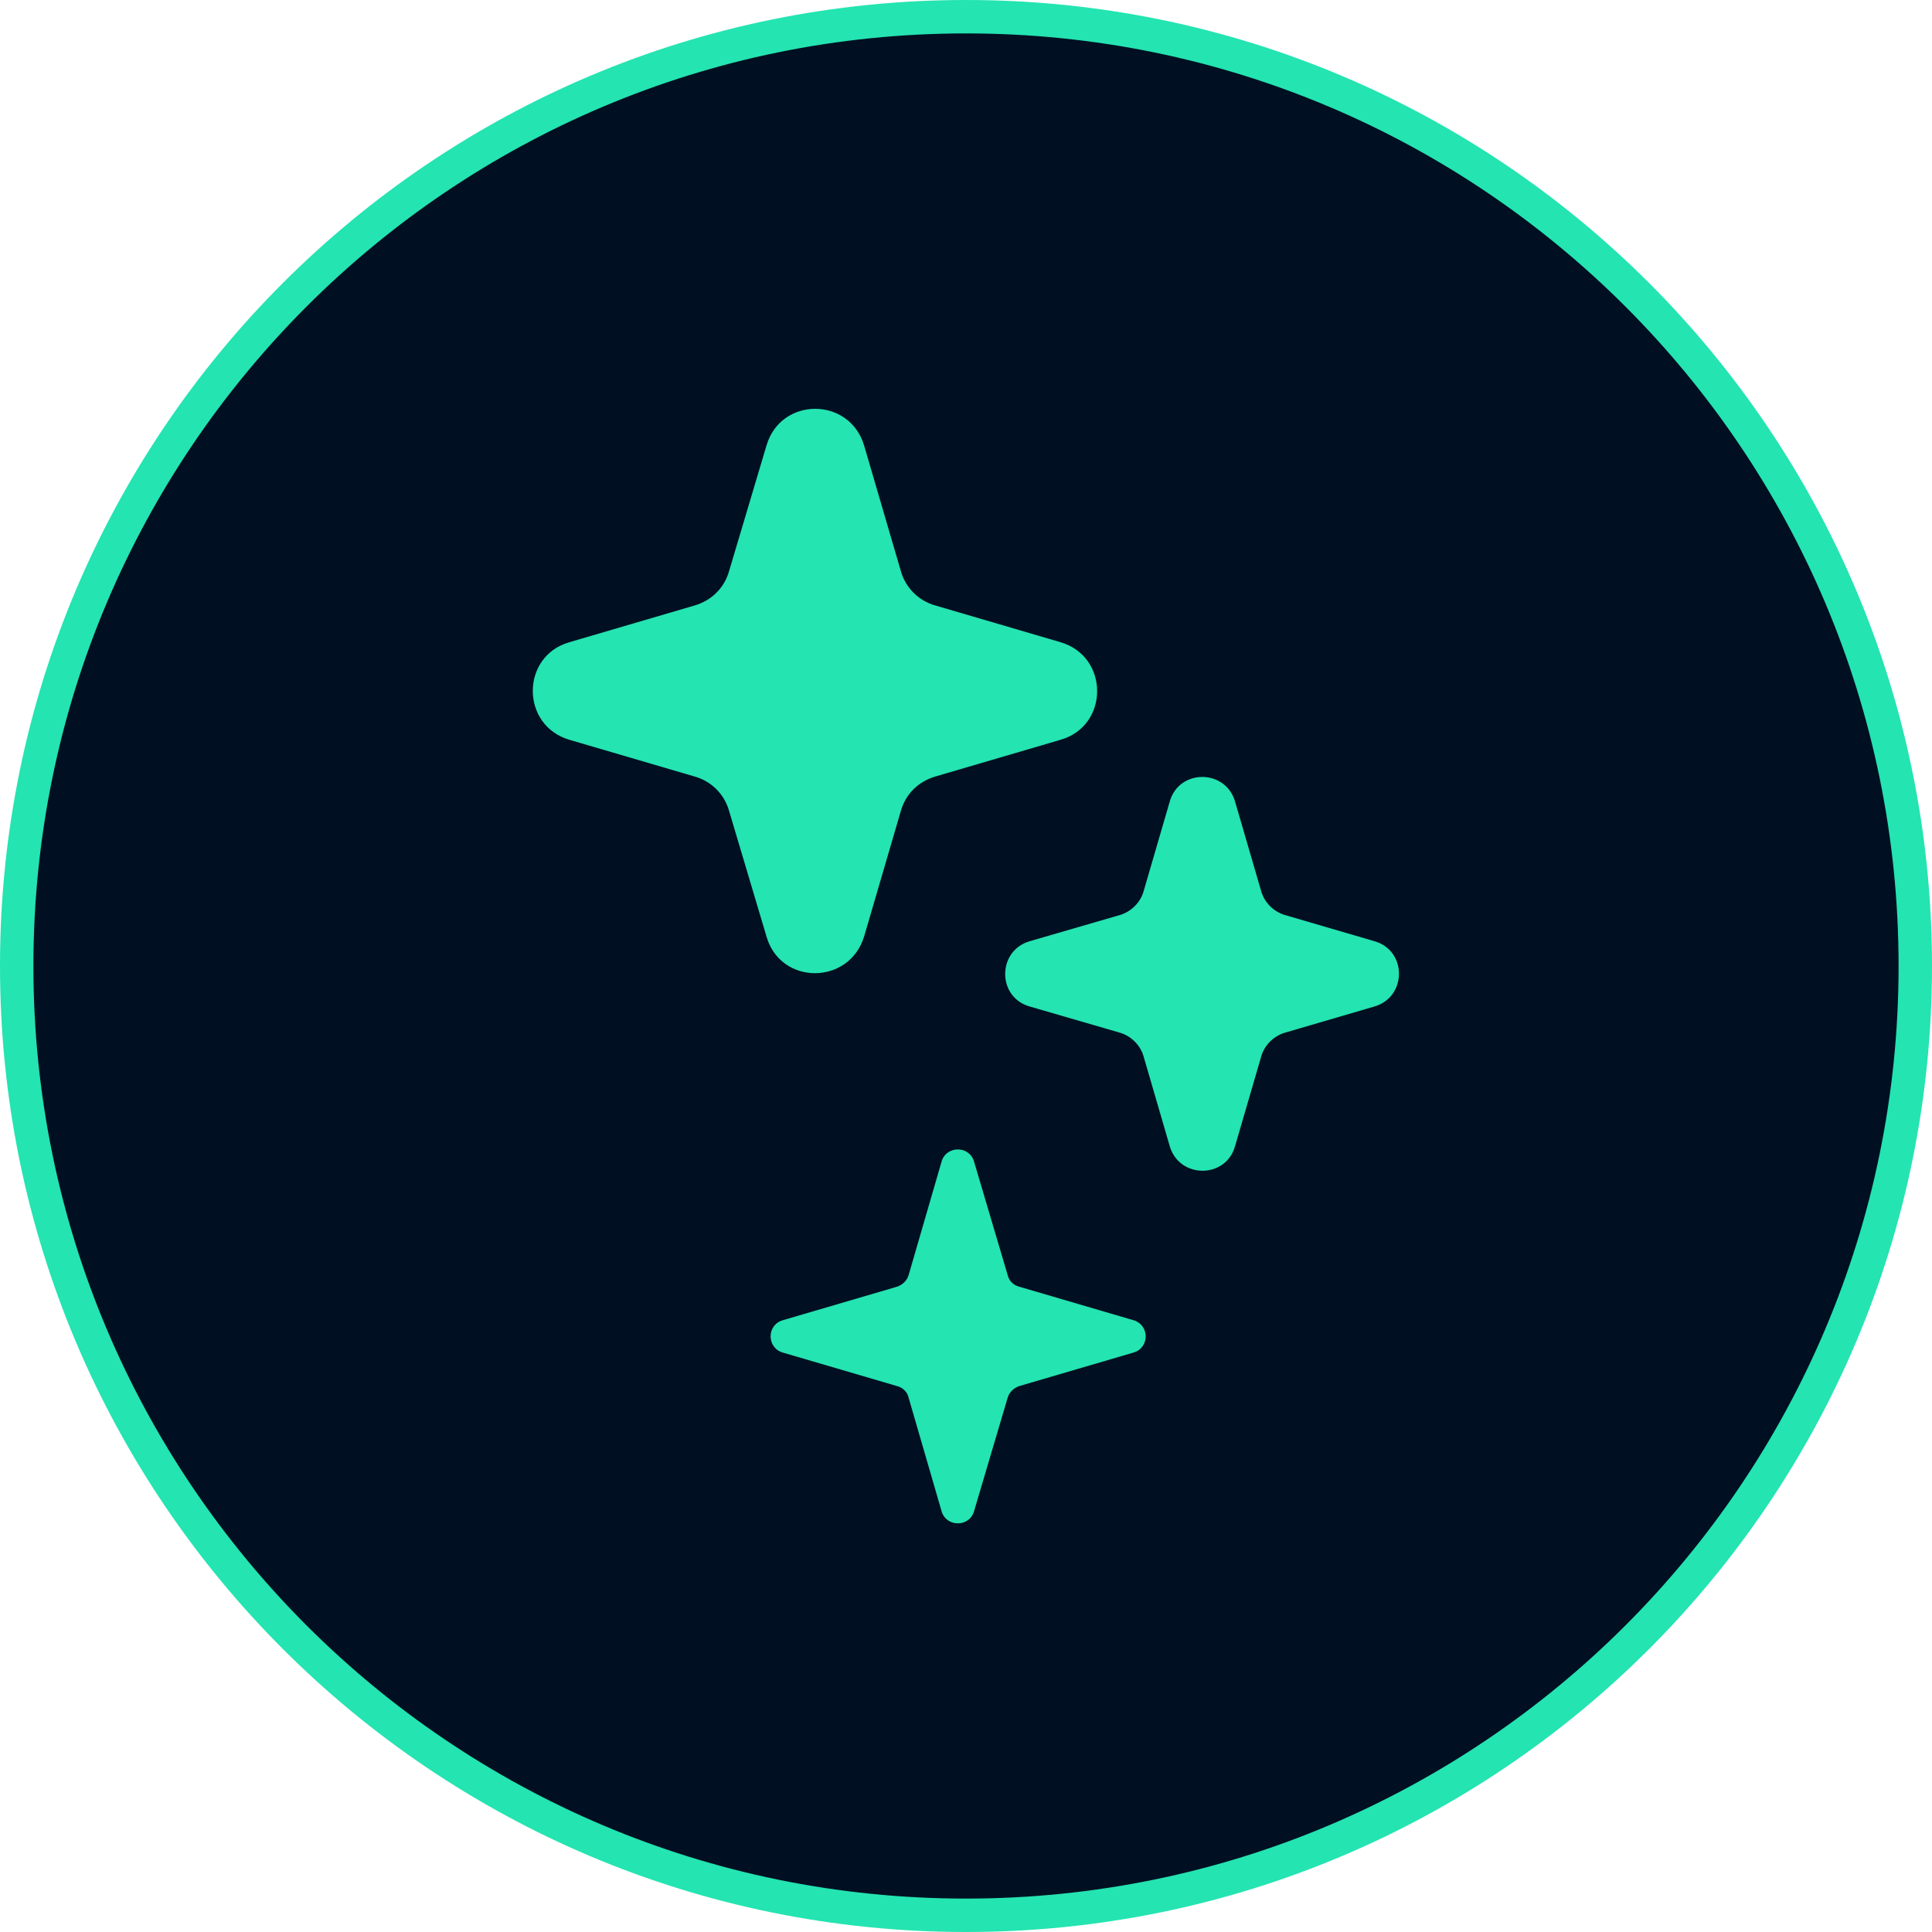 <?xml version="1.0" encoding="UTF-8"?>
<svg xmlns="http://www.w3.org/2000/svg" id="Livello_2" viewBox="0 0 57.82 57.82">
  <defs>
    <style>.cls-1{fill:#24e4b1;stroke-width:0px;}.cls-2{fill:#001022;stroke:#24e4b1;stroke-miterlimit:10;}</style>
  </defs>
  <g id="Livello_1-2">
    <path class="cls-2" d="M28.91.5h0c15.69,0,28.41,12.72,28.41,28.41h0c0,15.69-12.72,28.41-28.41,28.41h0C13.22,57.32.5,44.6.5,28.91h0C.5,13.22,13.22.5,28.91.5Z"></path>
    <path class="cls-1" d="M25.86,28.03c-.45,1.46-2.5,1.46-2.92,0l-1.12-3.76c-.14-.5-.53-.89-1.03-1.03l-3.75-1.1c-1.46-.43-1.46-2.5,0-2.92l3.75-1.1c.51-.15.89-.53,1.03-1.03l1.12-3.76c.43-1.46,2.48-1.46,2.92,0l1.1,3.76c.14.5.53.89,1.03,1.03l3.75,1.1c1.46.43,1.46,2.5,0,2.92l-3.75,1.1c-.51.15-.89.53-1.03,1.03l-1.1,3.76Z"></path>
    <path class="cls-1" d="M36.96,34.31c-.28.97-1.66.97-1.95,0l-.79-2.71c-.1-.33-.37-.59-.69-.69l-2.72-.79c-.97-.28-.97-1.66,0-1.95l2.72-.79c.32-.1.59-.36.69-.69l.79-2.71c.28-.97,1.66-.97,1.95,0l.79,2.71c.1.33.37.59.69.69l2.7.79c.97.28.97,1.66,0,1.95l-2.7.79c-.32.1-.59.36-.69.69l-.79,2.71Z"></path>
    <path class="cls-1" d="M29.15,45.23c-.14.48-.83.48-.97,0l-.99-3.41c-.04-.17-.18-.3-.35-.34l-3.41-1c-.49-.14-.49-.83,0-.97l3.41-1c.16-.05.3-.18.35-.34l.99-3.41c.14-.48.83-.48.97,0l1.01,3.41c.04.17.18.3.35.34l3.41,1c.49.14.49.83,0,.97l-3.41,1c-.16.05-.3.18-.35.34l-1.01,3.41Z"></path>
  </g>
</svg>
